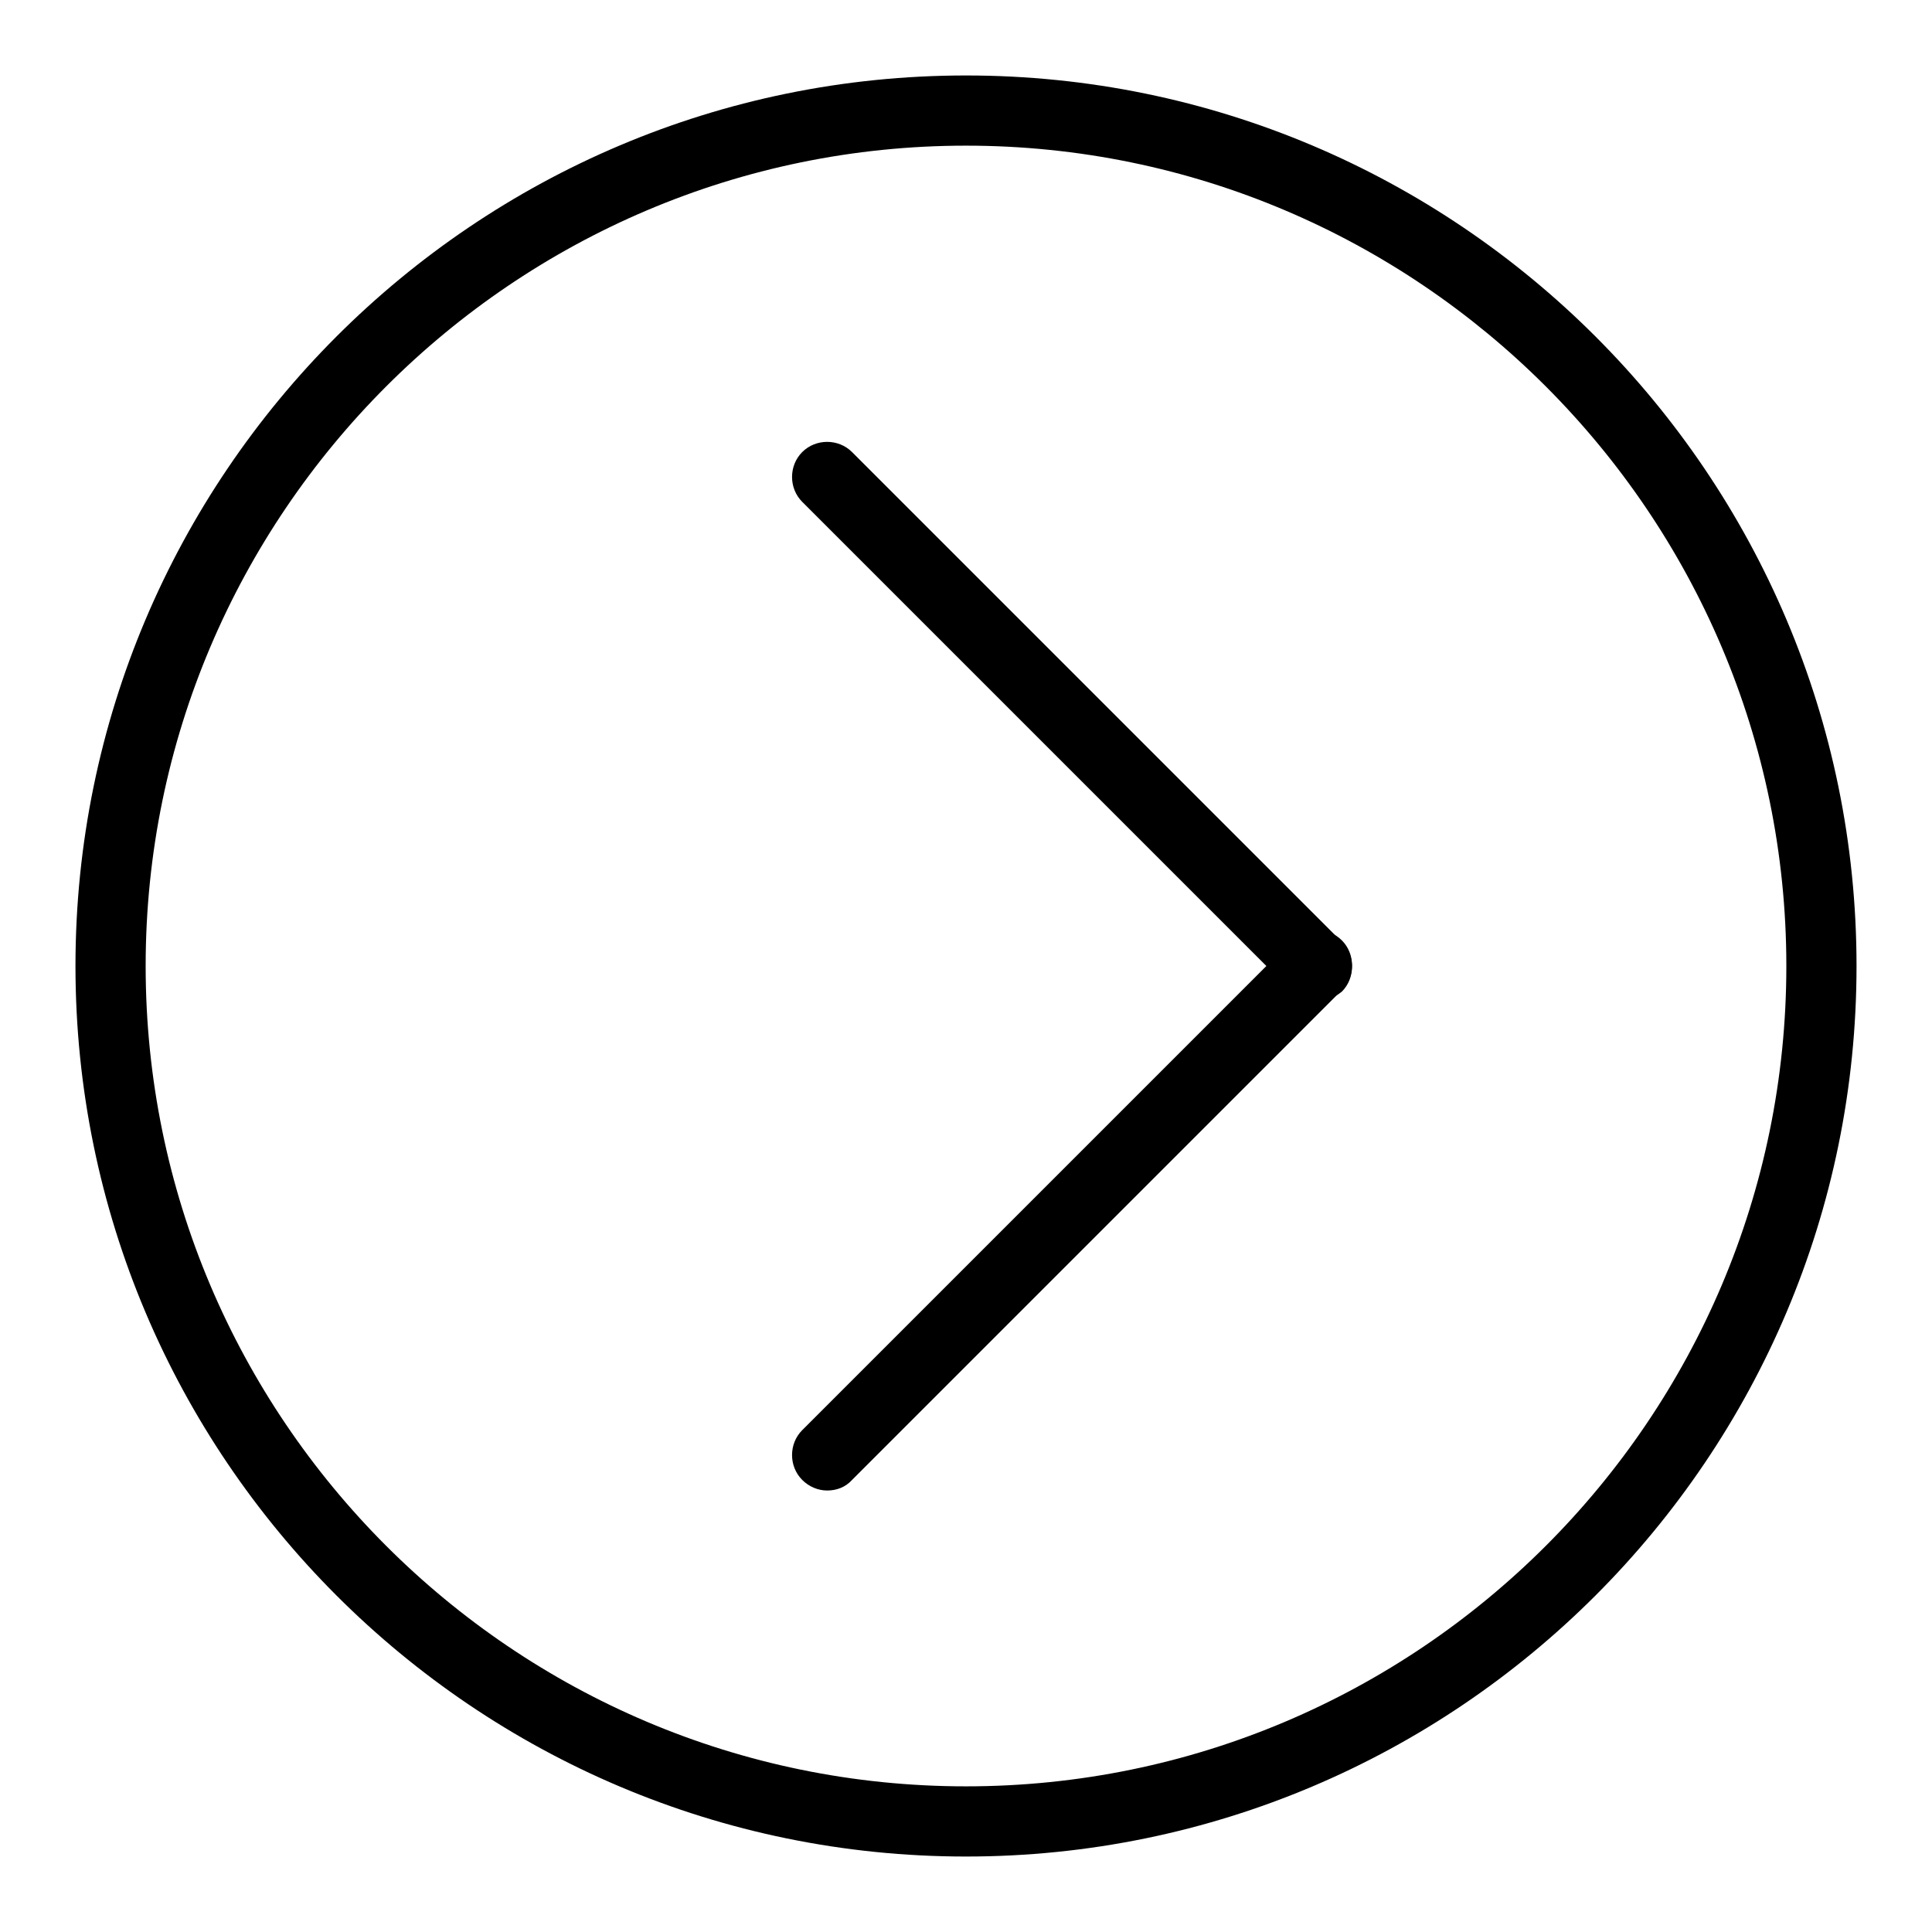 <?xml version="1.0" encoding="utf-8"?>
<!-- Svg Vector Icons : http://www.onlinewebfonts.com/icon -->
<!DOCTYPE svg PUBLIC "-//W3C//DTD SVG 1.1//EN" "http://www.w3.org/Graphics/SVG/1.1/DTD/svg11.dtd">
<svg version="1.1" xmlns="http://www.w3.org/2000/svg" xmlns:xlink="http://www.w3.org/1999/xlink" x="0px" y="0px" viewBox="0 0 256 256" enable-background="new 0 0 256 256" xml:space="preserve">
<g><g><path fill="#000000" d="M128,246c-65.1,0-118-52.9-118-118C10,62.9,62.9,10,128,10c65.1,0,118,52.9,118,118C246,193.1,193.1,246,128,246z M128,19.3C68.1,19.3,19.3,68.1,19.3,128c0,59.9,48.7,108.7,108.7,108.7c59.9,0,108.7-48.7,108.7-108.7C236.7,68.1,187.9,19.3,128,19.3z"/><path fill="#000000" d="M174.4,132.7c-1.2,0-2.4-0.5-3.3-1.4l-64.8-64.8c-1.8-1.8-1.8-4.8,0-6.6c1.8-1.8,4.8-1.8,6.6,0l64.9,64.9c1.8,1.8,1.8,4.8,0,6.6C176.8,132.2,175.6,132.7,174.4,132.7z"/><path fill="#000000" d="M109.6,197.5c-1.2,0-2.4-0.5-3.3-1.4c-1.8-1.8-1.8-4.8,0-6.6l64.9-64.9c1.8-1.8,4.8-1.8,6.6,0c1.8,1.8,1.8,4.8,0,6.6l-64.9,64.9C112,197.1,110.8,197.5,109.6,197.5z"/></g></g>
</svg>